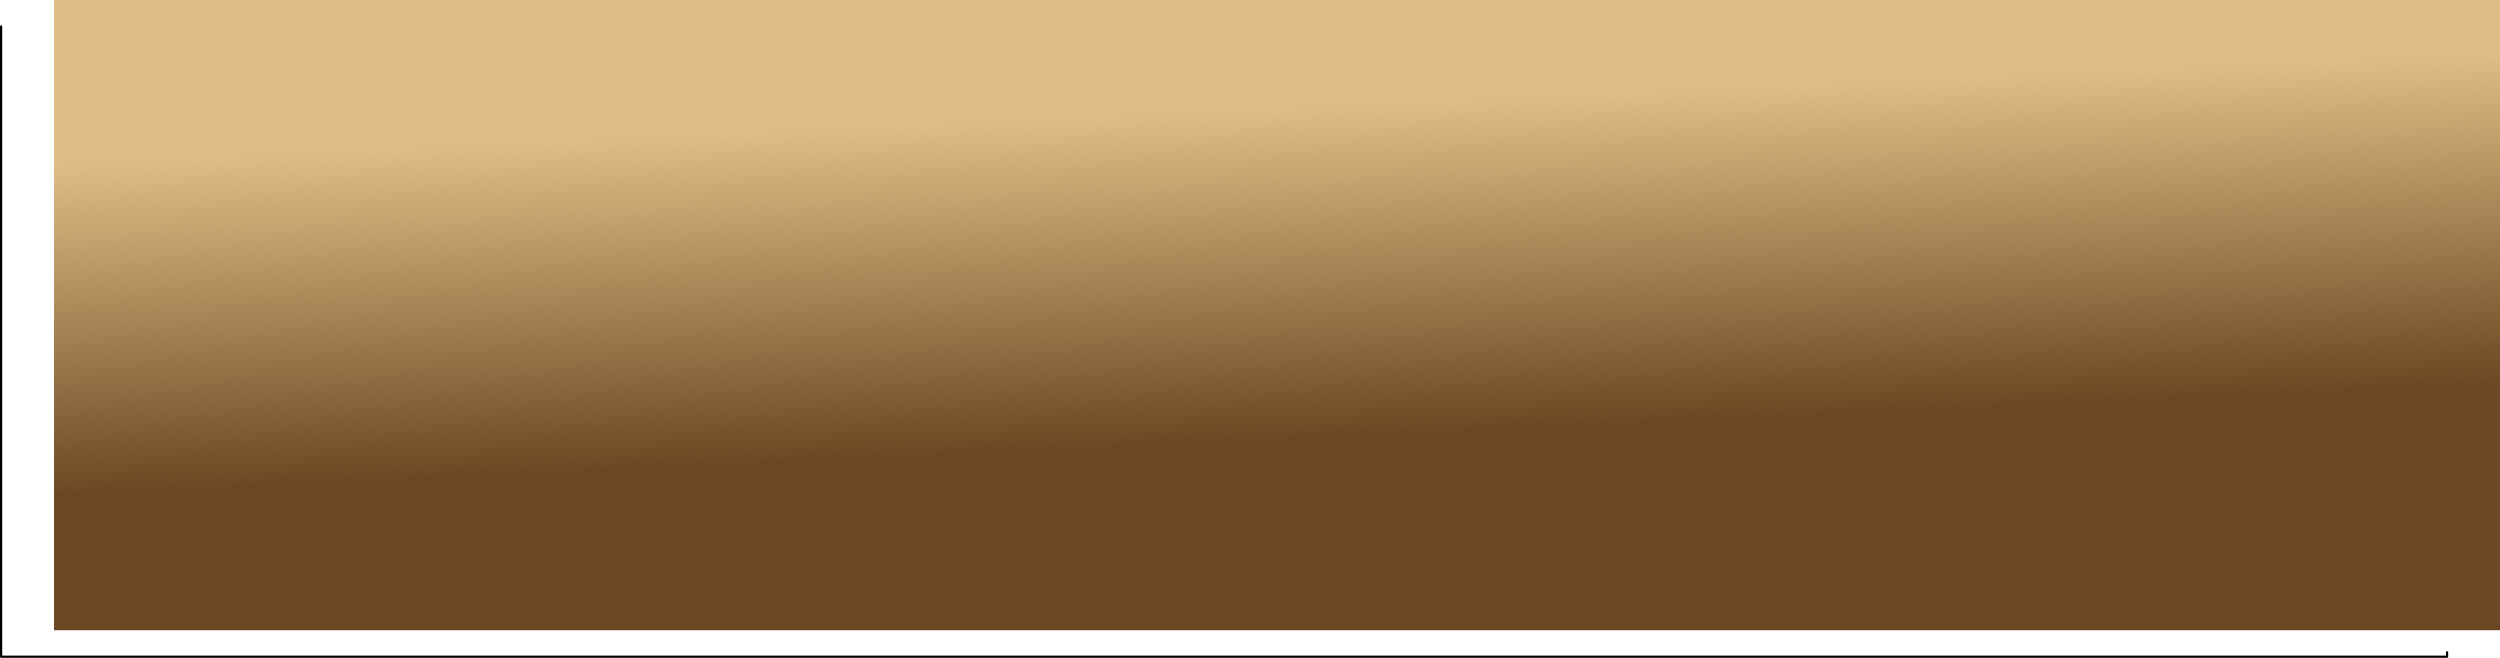 <?xml version="1.0" encoding="UTF-8" standalone="no"?>
<svg xmlns:xlink="http://www.w3.org/1999/xlink" height="298.3px" width="1133.75px" xmlns="http://www.w3.org/2000/svg">
  <g transform="matrix(1.0, 0.0, 0.0, 1.0, 502.35, -348.1)">
    <path d="M631.4 633.9 L-477.85 633.9 -477.85 348.1 631.4 348.1 631.4 633.9" fill="url(#gradient0)" fill-rule="evenodd" stroke="none"/>
    <path d="M-501.85 360.1 L-501.85 645.9 607.4 645.9 607.4 643.9" fill="none" stroke="#000000" stroke-linecap="round" stroke-linejoin="round" stroke-width="1.0"/>
  </g>
  <defs>
    <linearGradient gradientTransform="matrix(-0.009, -0.204, 0.683, -0.031, 76.7, 491.0)" gradientUnits="userSpaceOnUse" id="gradient0" spreadMethod="pad" x1="-819.2" x2="819.2">
      <stop offset="0.329" stop-color="#6b4723"/>
      <stop offset="0.776" stop-color="#dfbc84"/>
    </linearGradient>
  </defs>
</svg>
